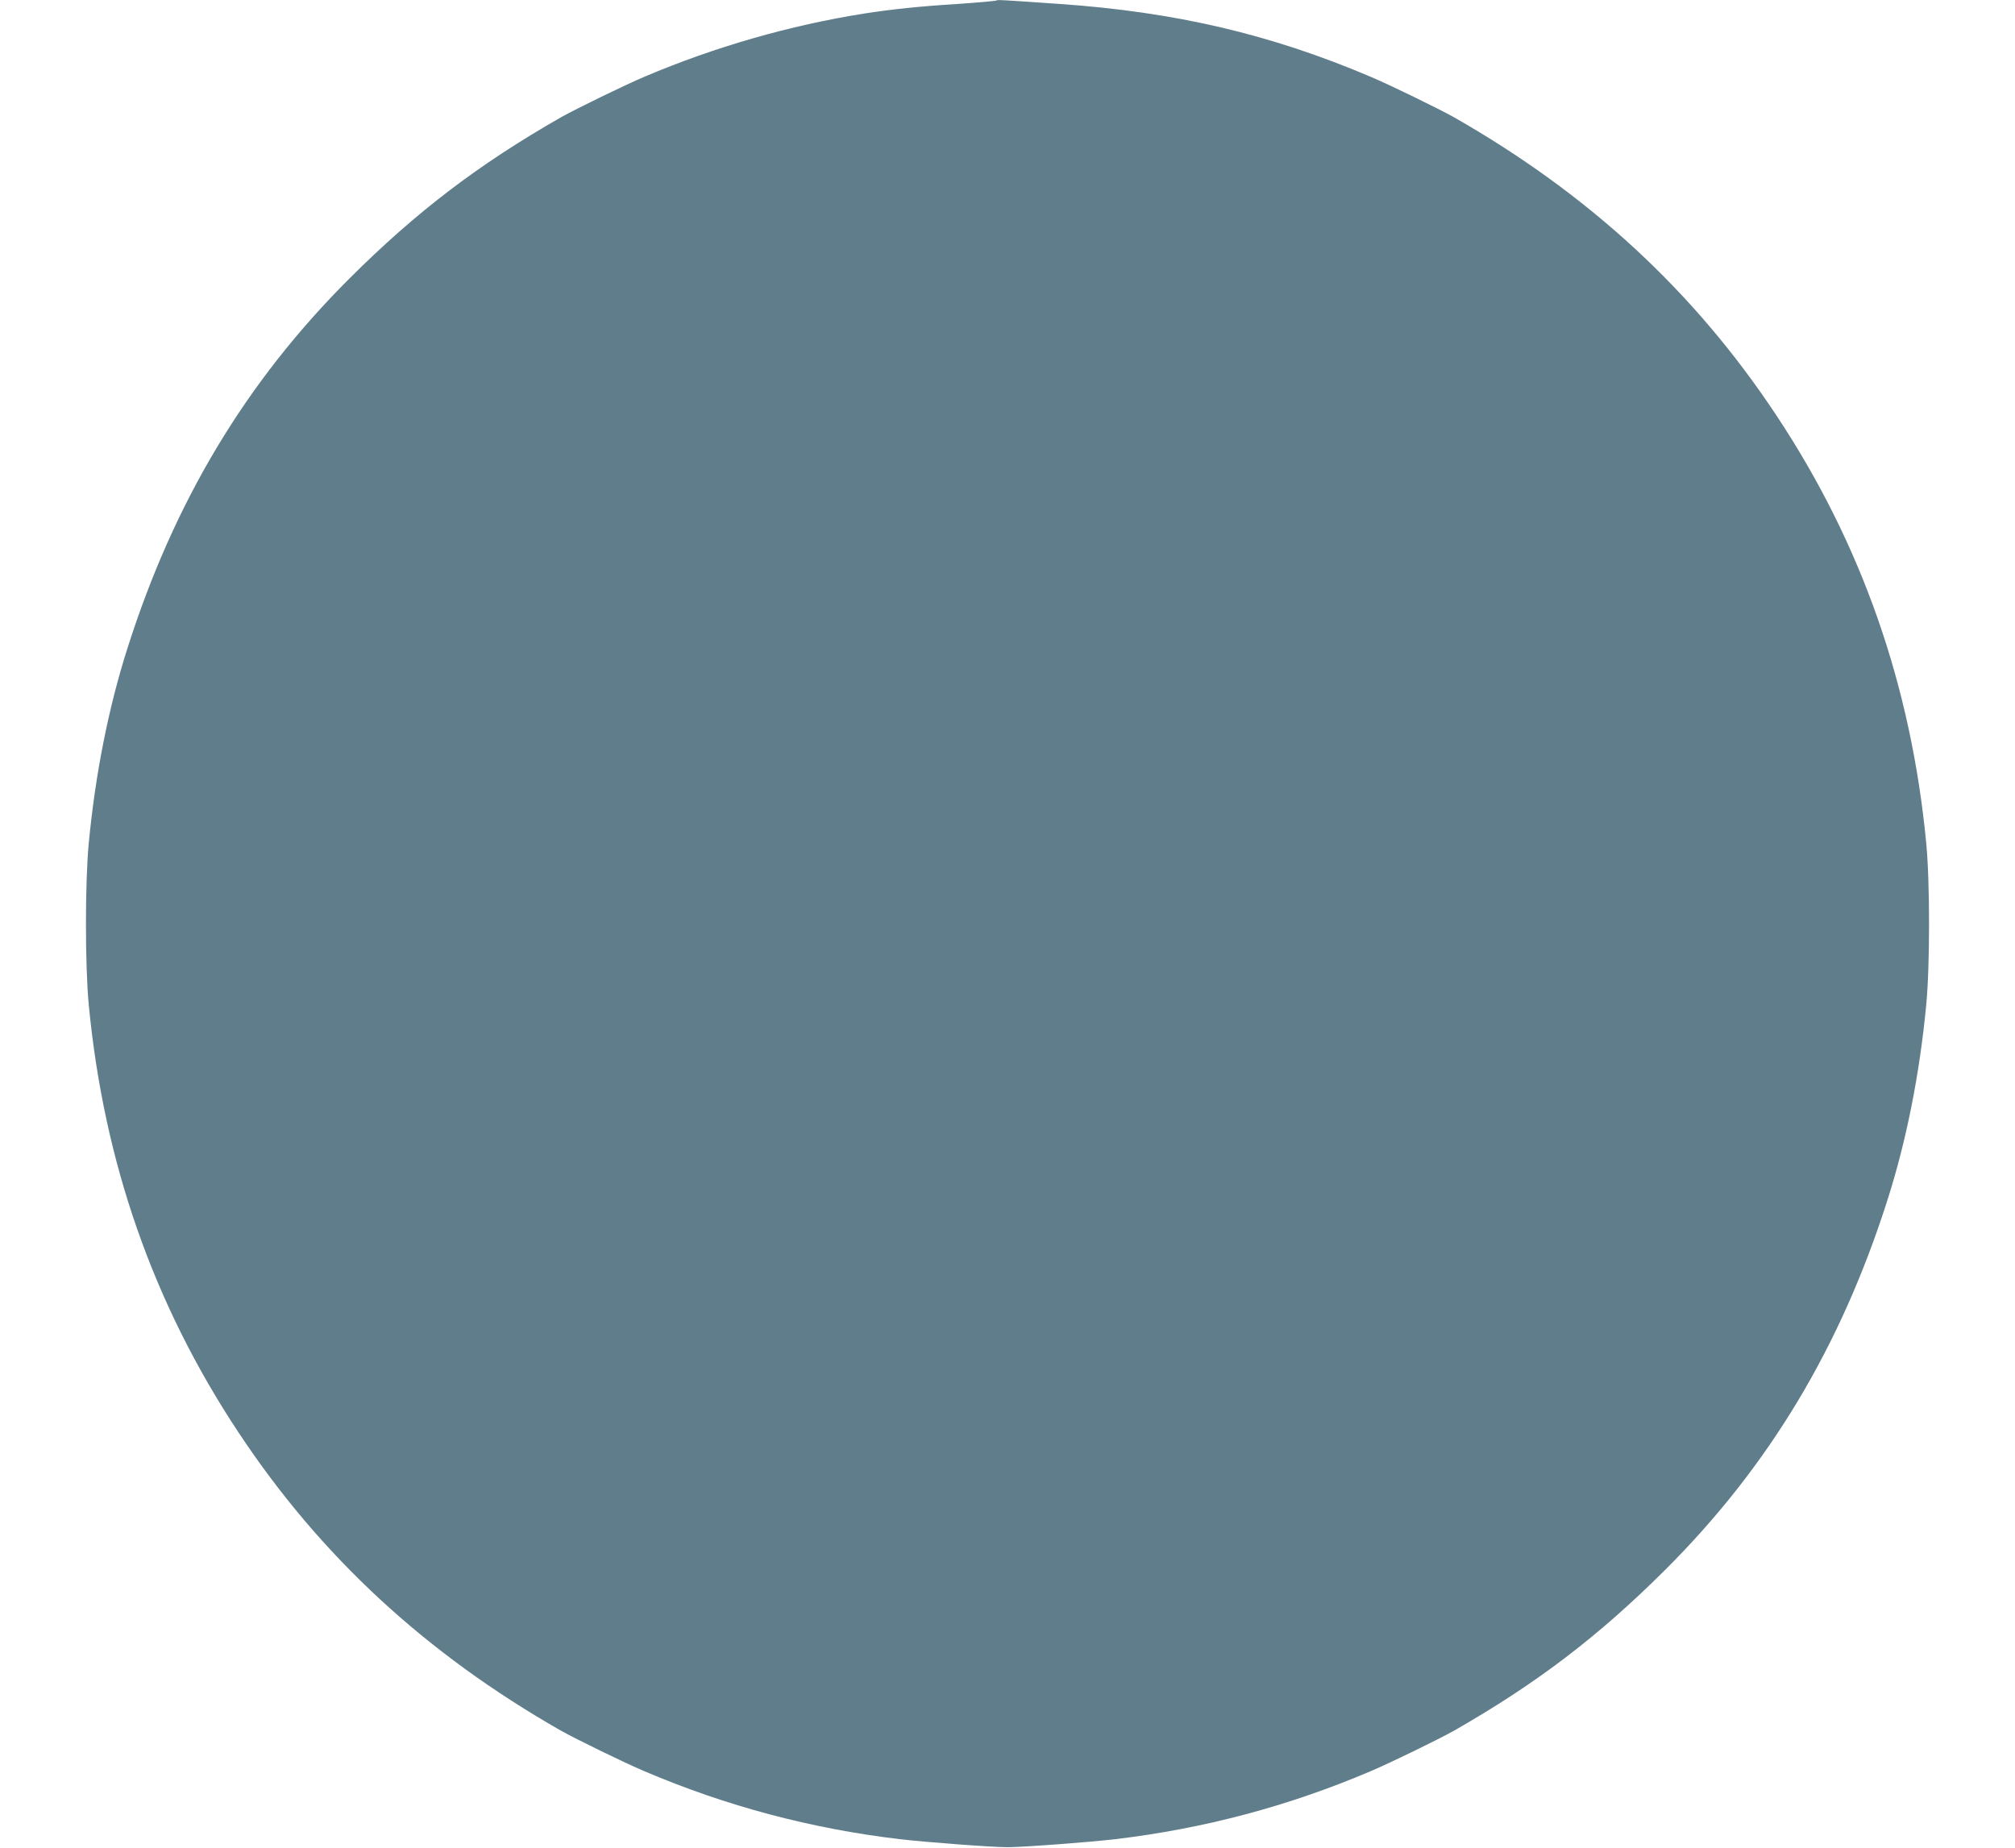 <?xml version="1.0" standalone="no"?>
<!DOCTYPE svg PUBLIC "-//W3C//DTD SVG 20010904//EN"
 "http://www.w3.org/TR/2001/REC-SVG-20010904/DTD/svg10.dtd">
<svg version="1.0" xmlns="http://www.w3.org/2000/svg"
 width="1280pt" height="1174pt" viewBox="0 0 1280 1174"
 preserveAspectRatio="xMidYMid meet">
<g transform="translate(0,1174) scale(0.1,-0.1)"
fill="#607d8b" stroke="none">
<path d="M6330 11737 c-3 -3 -113 -13 -245 -22 -243 -15 -422 -34 -595 -61
-473 -75 -950 -212 -1395 -401 -128 -54 -439 -206 -533 -259 -523 -299 -917
-599 -1343 -1024 -657 -656 -1112 -1414 -1409 -2347 -120 -376 -204 -798 -246
-1238 -24 -249 -24 -781 0 -1030 96 -1000 410 -1899 951 -2715 520 -786 1190
-1405 2047 -1894 94 -53 405 -205 533 -259 519 -221 1056 -364 1620 -431 161
-19 584 -51 685 -51 101 0 524 32 685 51 564 67 1101 210 1620 431 128 54 439
206 533 259 523 299 917 599 1343 1024 657 656 1112 1414 1409 2347 120 376
204 798 246 1238 24 249 24 781 0 1030 -96 1000 -410 1899 -951 2715 -520 786
-1190 1405 -2047 1894 -94 53 -405 205 -533 259 -633 269 -1238 411 -1975 462
-373 26 -395 27 -400 22z"/>
</g>
</svg>
